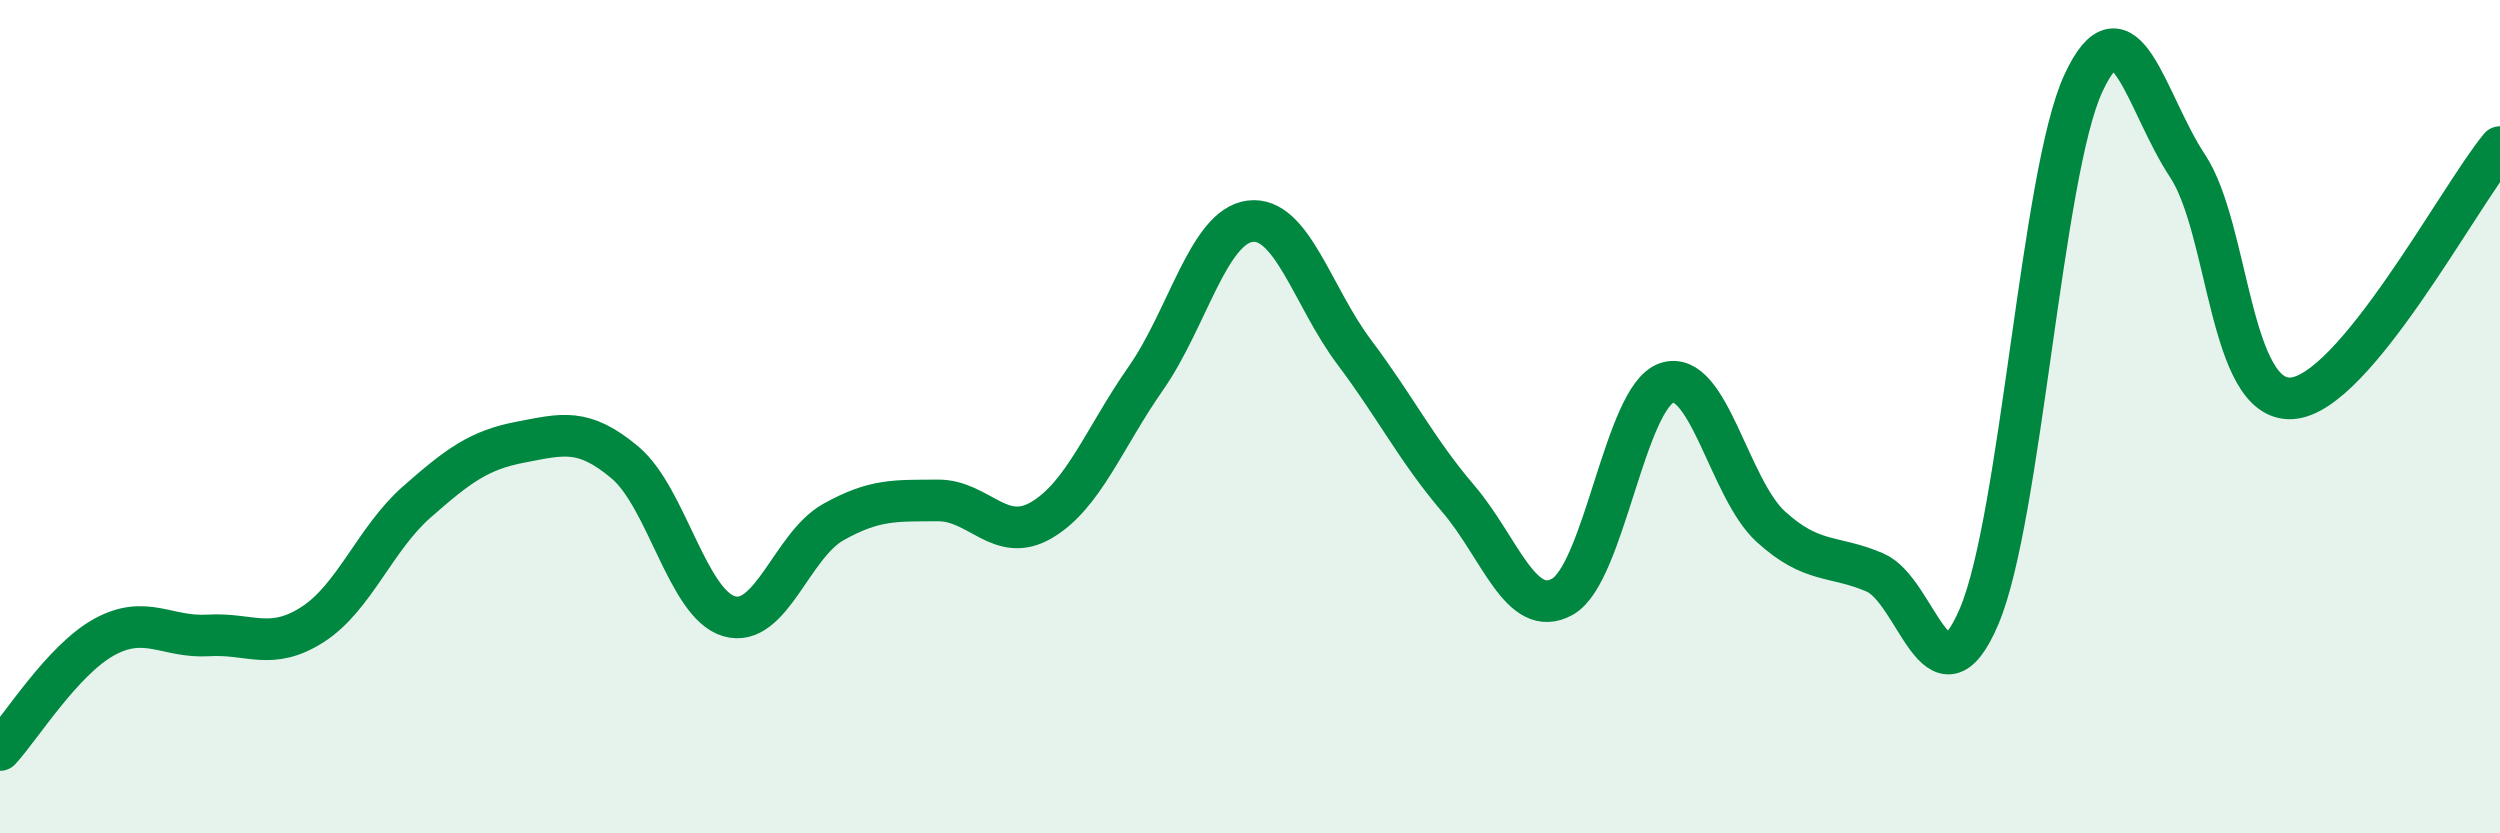 
    <svg width="60" height="20" viewBox="0 0 60 20" xmlns="http://www.w3.org/2000/svg">
      <path
        d="M 0,18 C 0.5,17.46 1.5,15.84 2.5,15.29 C 3.5,14.74 4,15.31 5,15.25 C 6,15.19 6.5,15.63 7.5,14.99 C 8.5,14.35 9,12.93 10,12.05 C 11,11.17 11.5,10.8 12.5,10.61 C 13.5,10.42 14,10.26 15,11.1 C 16,11.94 16.5,14.5 17.5,14.79 C 18.5,15.08 19,13.09 20,12.53 C 21,11.97 21.5,12.02 22.5,12.01 C 23.5,12 24,13.07 25,12.48 C 26,11.89 26.5,10.51 27.5,9.08 C 28.5,7.65 29,5.44 30,5.31 C 31,5.18 31.5,7.12 32.5,8.45 C 33.5,9.78 34,10.8 35,11.97 C 36,13.14 36.5,14.88 37.5,14.32 C 38.5,13.76 39,9.53 40,9.19 C 41,8.85 41.5,11.73 42.5,12.64 C 43.5,13.55 44,13.31 45,13.74 C 46,14.17 46.5,17.14 47.5,14.79 C 48.5,12.44 49,4.16 50,2 C 51,-0.16 51.5,2.47 52.5,3.98 C 53.5,5.49 53.5,9.65 55,9.56 C 56.5,9.47 59,4.74 60,3.53L60 20L0 20Z"
        fill="#008740"
        opacity="0.1"
        stroke-linecap="round"
        stroke-linejoin="round"
      />
      <path
        d="M 0,18 C 0.5,17.46 1.5,15.84 2.5,15.29 C 3.5,14.74 4,15.31 5,15.25 C 6,15.19 6.5,15.63 7.5,14.99 C 8.5,14.35 9,12.93 10,12.05 C 11,11.17 11.5,10.8 12.5,10.61 C 13.5,10.42 14,10.26 15,11.1 C 16,11.94 16.5,14.5 17.5,14.79 C 18.5,15.08 19,13.09 20,12.53 C 21,11.97 21.5,12.02 22.5,12.01 C 23.5,12 24,13.07 25,12.48 C 26,11.89 26.5,10.51 27.5,9.08 C 28.5,7.65 29,5.44 30,5.31 C 31,5.18 31.5,7.12 32.5,8.45 C 33.5,9.78 34,10.8 35,11.97 C 36,13.14 36.5,14.88 37.5,14.32 C 38.5,13.76 39,9.53 40,9.19 C 41,8.85 41.5,11.73 42.5,12.64 C 43.5,13.55 44,13.31 45,13.74 C 46,14.17 46.5,17.14 47.5,14.79 C 48.5,12.44 49,4.16 50,2 C 51,-0.16 51.5,2.47 52.5,3.98 C 53.5,5.49 53.5,9.65 55,9.56 C 56.5,9.47 59,4.74 60,3.53"
        stroke="#008740"
        stroke-width="1"
        fill="none"
        stroke-linecap="round"
        stroke-linejoin="round"
      />
    </svg>
  